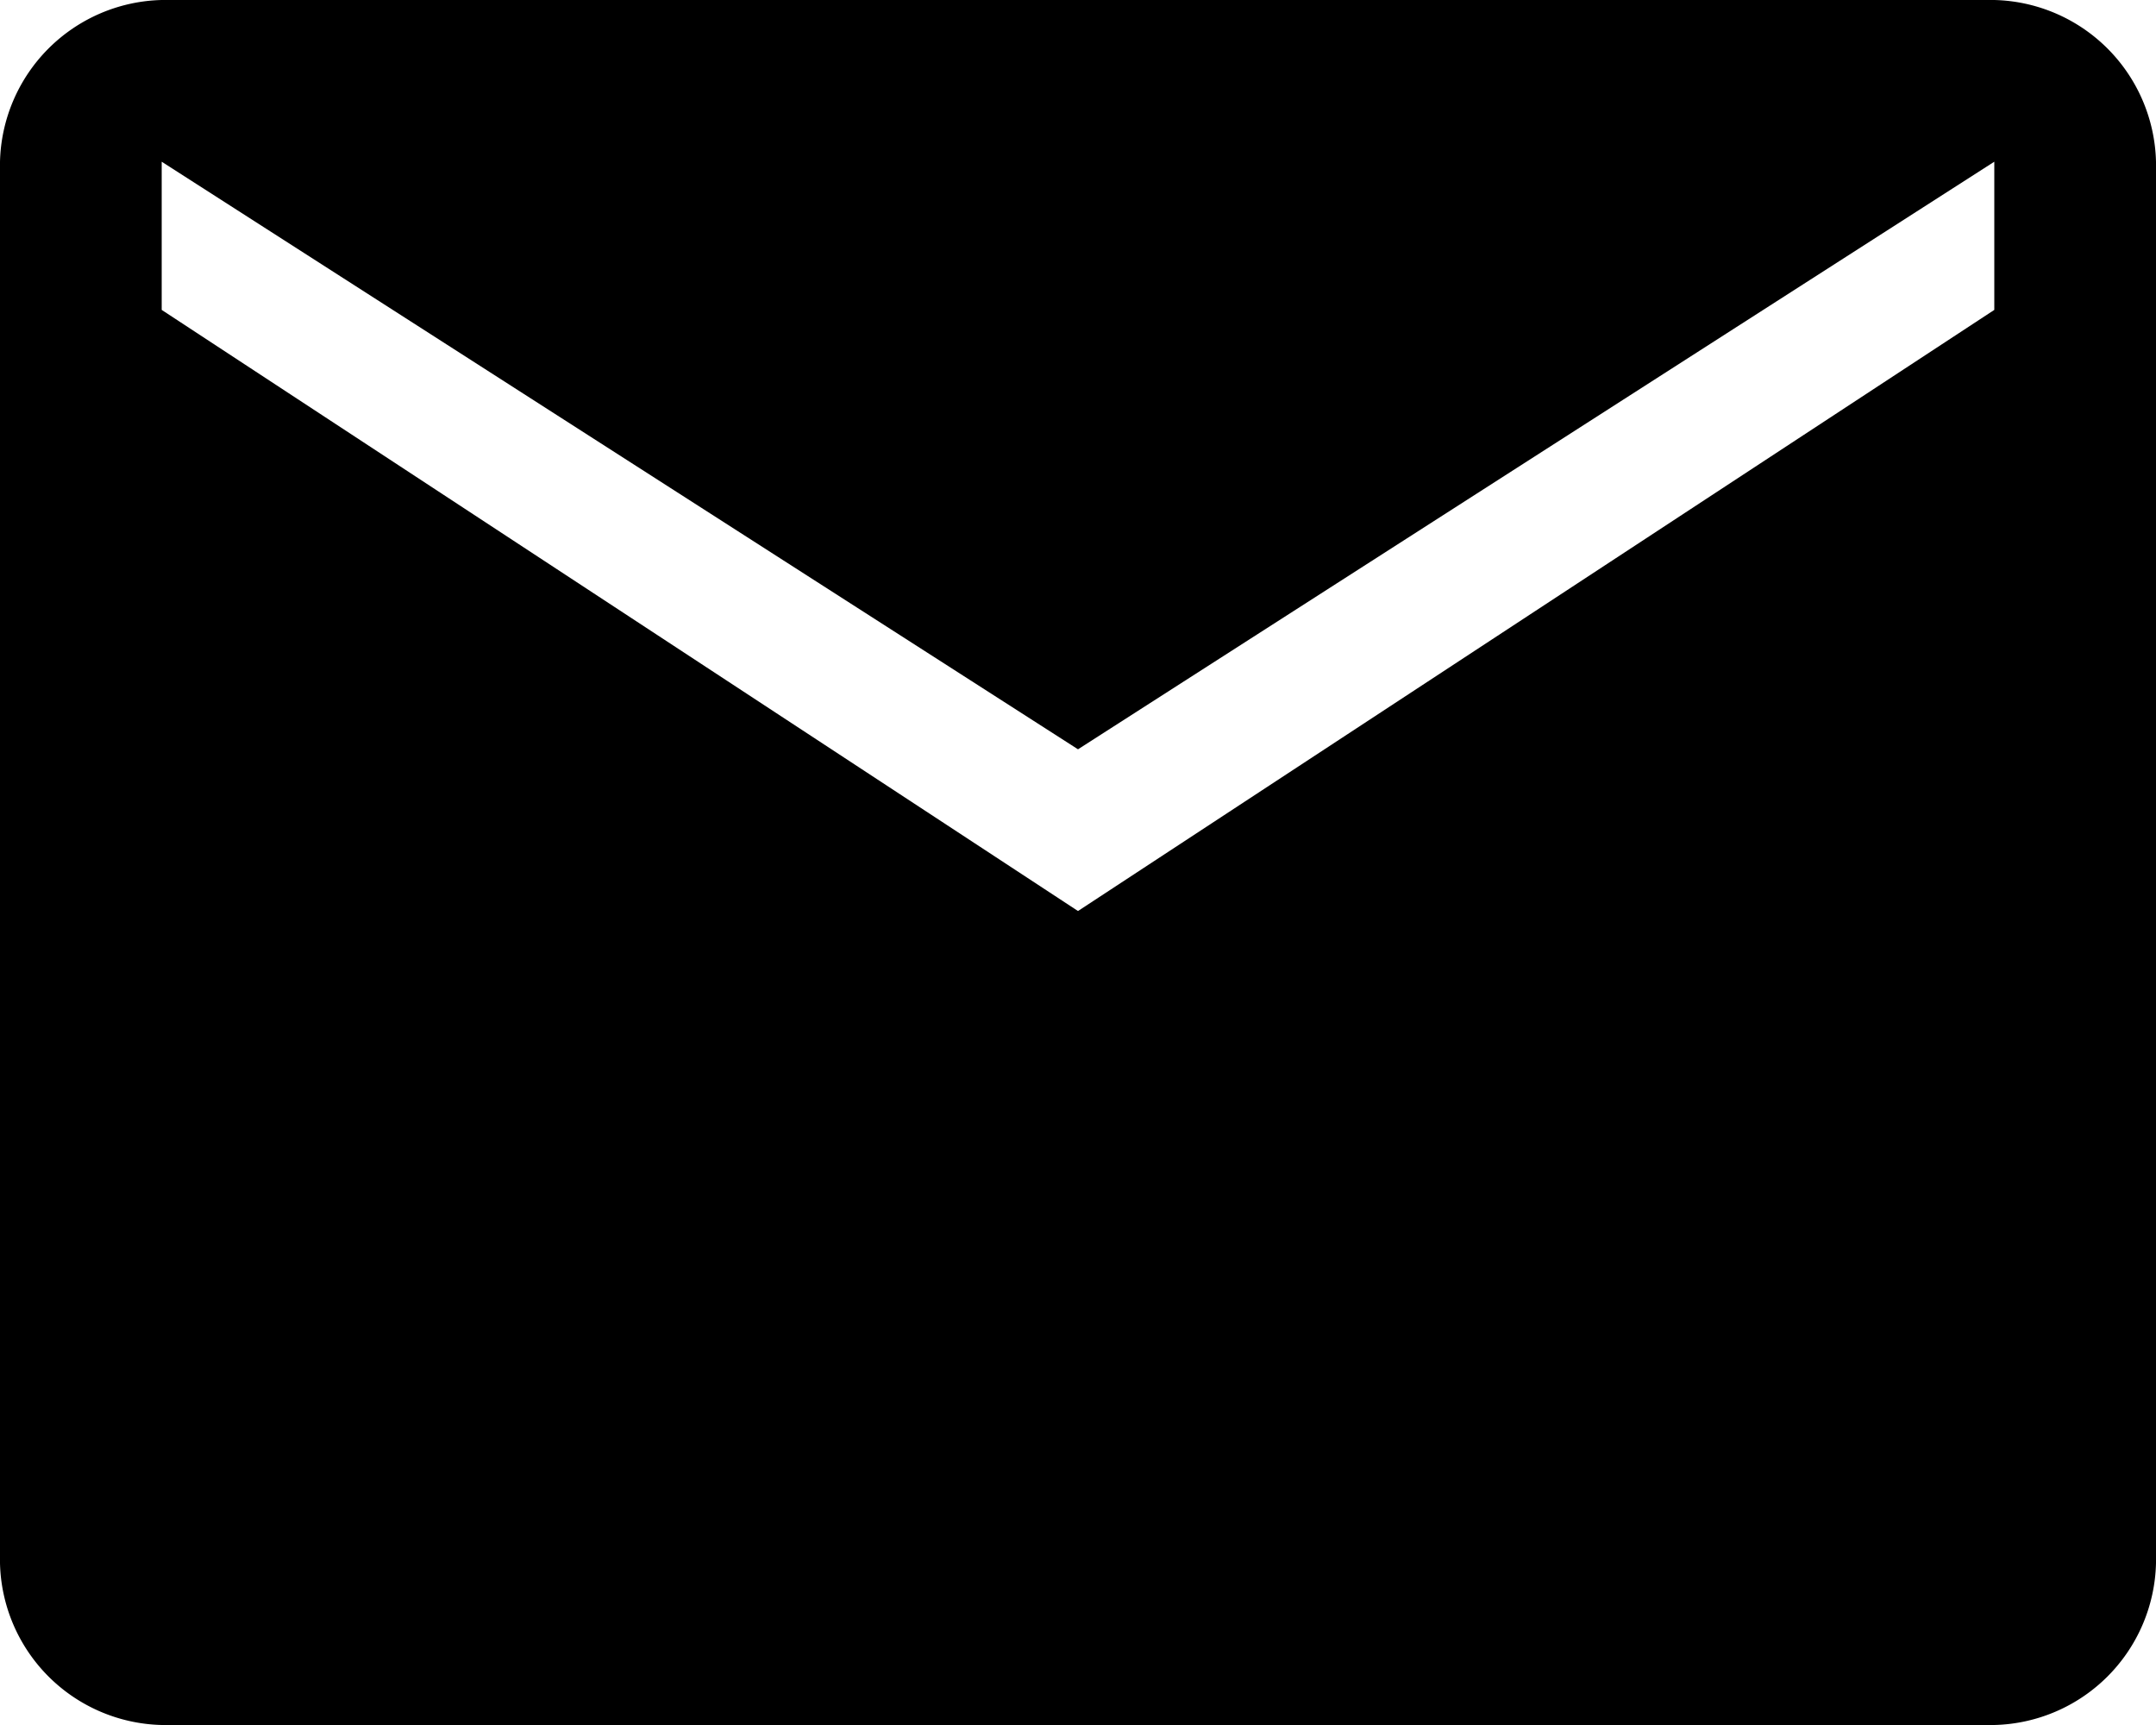 <svg xmlns="http://www.w3.org/2000/svg" width="18" height="14.4" viewBox="0 0 18 14.4">
  <path id="mail_FILL1_wght400_GRAD0_opsz48" d="M5.35,22.4A1.384,1.384,0,0,1,4,21.05V9.35A1.384,1.384,0,0,1,5.35,8h15.3A1.384,1.384,0,0,1,22,9.35v11.7a1.384,1.384,0,0,1-1.35,1.35ZM13,15.605l7.65-5.018V9.35L13,14.255,5.35,9.35v1.237Z" transform="translate(-4 -8)"/>
</svg>

